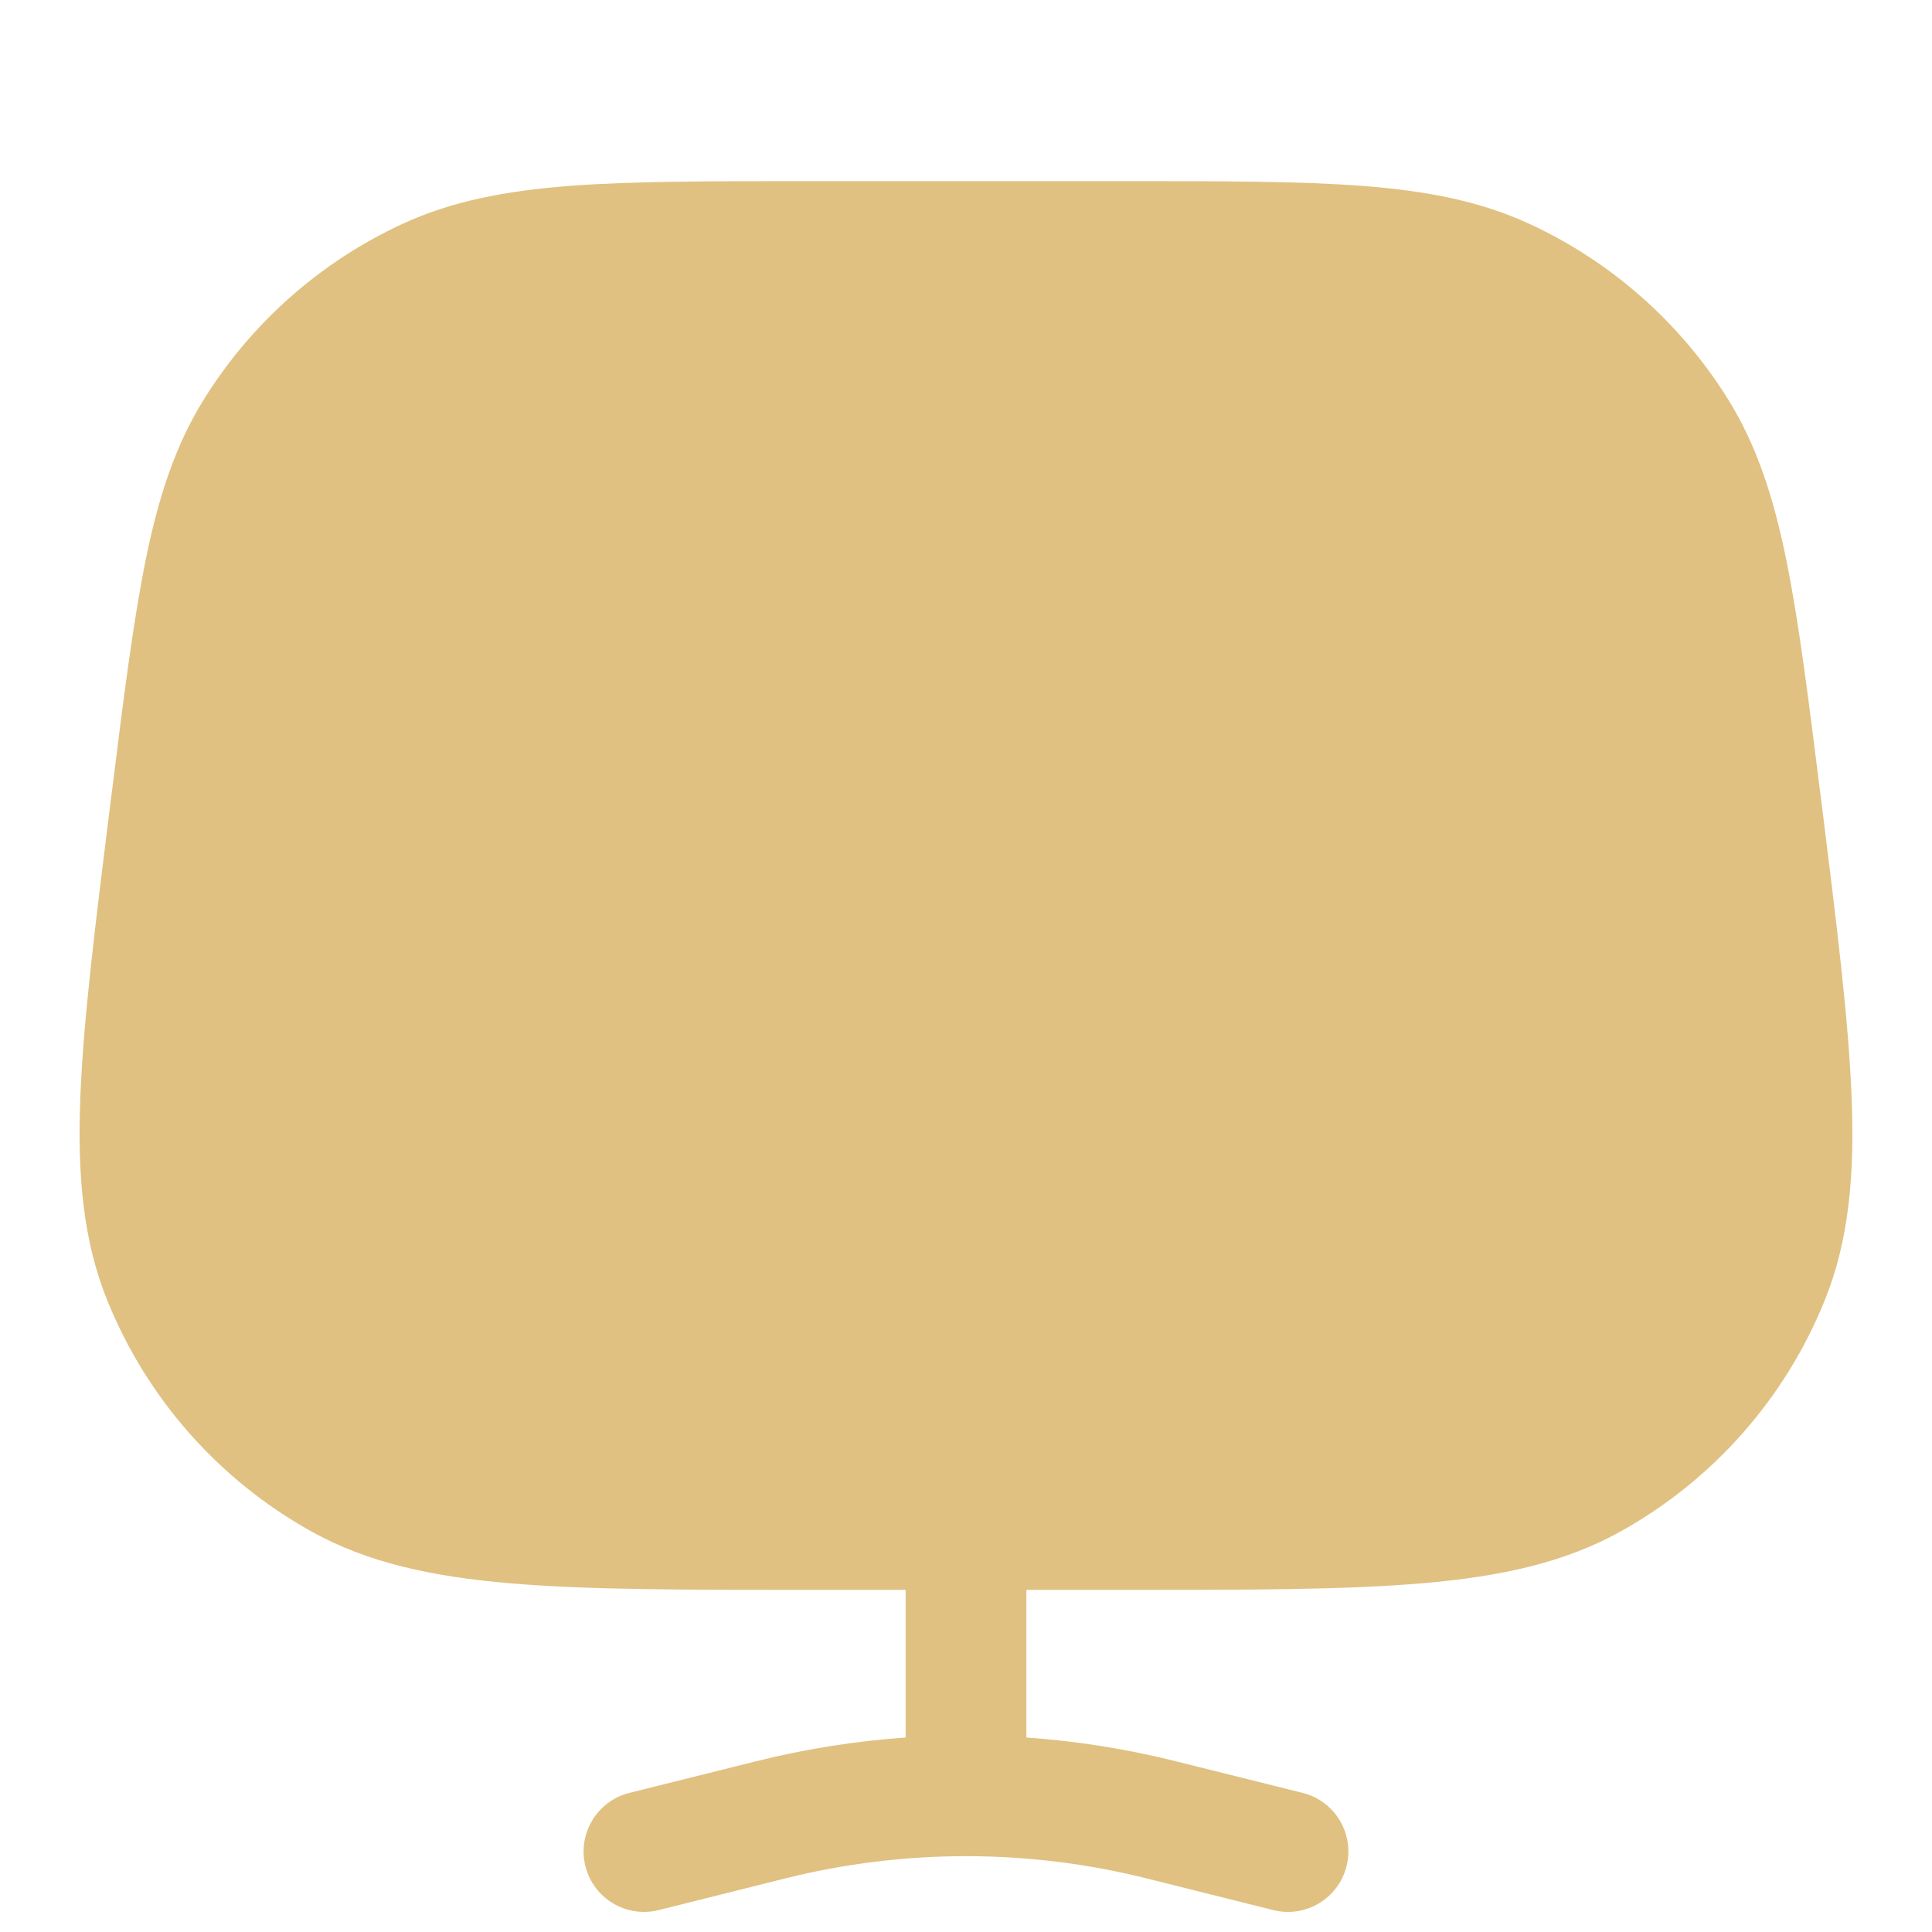 <?xml version="1.0" encoding="UTF-8"?> <svg xmlns="http://www.w3.org/2000/svg" width="24" height="24" viewBox="0 0 24 24" fill="none"><path d="M13.969 2.25C15.193 2.25 16.154 2.25 16.933 2.31C17.728 2.372 18.39 2.499 19.003 2.783C20.017 3.252 20.871 4.007 21.463 4.954C21.821 5.528 22.029 6.168 22.189 6.95C22.345 7.715 22.464 8.669 22.616 9.884L22.625 9.95C22.815 11.474 22.964 12.666 23.001 13.625C23.04 14.6 22.968 15.411 22.667 16.155C22.175 17.372 21.282 18.383 20.136 19.022C19.435 19.413 18.639 19.585 17.667 19.668C16.71 19.75 15.509 19.75 13.973 19.75H12.75V21.584C13.374 21.628 13.996 21.726 14.607 21.879L16.182 22.272C16.584 22.373 16.828 22.78 16.727 23.182C16.627 23.584 16.22 23.828 15.818 23.728L14.243 23.334C13.507 23.15 12.753 23.058 12 23.058C11.246 23.058 10.493 23.15 9.756 23.334L8.182 23.728C7.78 23.828 7.373 23.584 7.272 23.182C7.172 22.78 7.416 22.373 7.818 22.272L9.393 21.879C10.004 21.726 10.626 21.628 11.25 21.584V19.75H10.026C8.491 19.75 7.29 19.75 6.333 19.668C5.361 19.585 4.565 19.413 3.864 19.022C2.718 18.383 1.825 17.372 1.333 16.155C1.032 15.411 0.96 14.6 0.998 13.625C1.036 12.666 1.185 11.474 1.375 9.95L1.384 9.884C1.535 8.669 1.655 7.715 1.811 6.95C1.97 6.168 2.179 5.528 2.537 4.954C3.128 4.007 3.983 3.252 4.996 2.783C5.61 2.499 6.272 2.372 7.066 2.31C7.846 2.25 8.807 2.25 10.031 2.25H13.969Z" fill="#E0C181"></path></svg> 